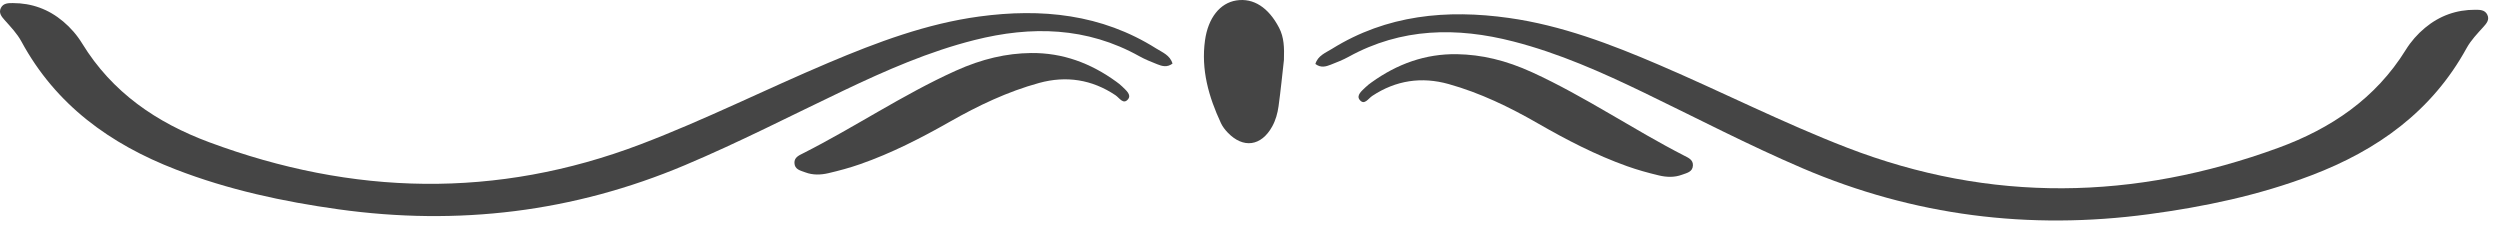 <?xml version="1.0" encoding="UTF-8" standalone="no"?> <svg xmlns="http://www.w3.org/2000/svg" xmlns:xlink="http://www.w3.org/1999/xlink" xmlns:serif="http://www.serif.com/" width="100%" height="100%" viewBox="0 0 185 17" version="1.1" xml:space="preserve" style="fill-rule:evenodd;clip-rule:evenodd;stroke-linejoin:round;stroke-miterlimit:2;"><g id="Decoration"><path d="M86.766,4.706c-0.41,0.306 -0.78,0.187 -1.134,0.047c-0.447,-0.178 -0.899,-0.357 -1.318,-0.591c-3.893,-2.172 -7.993,-2.257 -12.196,-1.2c-3.378,0.85 -6.553,2.243 -9.686,3.736c-3.911,1.863 -7.766,3.847 -11.764,5.531c-8.239,3.471 -16.775,4.492 -25.621,3.26c-4.116,-0.574 -8.146,-1.443 -12.03,-2.945c-4.869,-1.882 -8.889,-4.782 -11.43,-9.47c-0.326,-0.6 -0.796,-1.086 -1.245,-1.59c-0.225,-0.253 -0.46,-0.529 -0.276,-0.898c0.181,-0.361 0.553,-0.358 0.885,-0.358c1.401,0 2.644,0.454 3.72,1.357c0.559,0.469 1.034,1.019 1.412,1.636c2.218,3.62 5.511,5.86 9.405,7.307c10.615,3.944 21.248,4.205 31.912,0.153c4.731,-1.798 9.254,-4.07 13.911,-6.037c3.6,-1.521 7.257,-2.894 11.153,-3.422c4.602,-0.623 9.046,-0.184 13.089,2.362c0.466,0.293 1.037,0.504 1.213,1.122Z" style="fill:#454545;fill-rule:nonzero;"></path><path d="M76.288,3.924c2.35,-0.027 4.43,0.751 6.314,2.118c0.155,0.112 0.31,0.23 0.446,0.365c0.264,0.264 0.702,0.603 0.426,0.938c-0.349,0.423 -0.631,-0.099 -0.931,-0.3c-1.74,-1.164 -3.641,-1.457 -5.647,-0.907c-2.334,0.64 -4.503,1.674 -6.6,2.865c-2.136,1.212 -4.318,2.332 -6.642,3.144c-0.768,0.269 -1.56,0.483 -2.353,0.668c-0.564,0.132 -1.151,0.152 -1.71,-0.061c-0.348,-0.132 -0.788,-0.202 -0.803,-0.7c-0.013,-0.411 0.339,-0.555 0.633,-0.705c3.821,-1.931 7.382,-4.342 11.289,-6.108c1.986,-0.897 3.781,-1.294 5.578,-1.317Z" style="fill:#454545;fill-rule:nonzero;"></path><path d="M97.339,4.734c0.41,0.309 0.78,0.192 1.135,0.054c0.448,-0.177 0.9,-0.352 1.321,-0.584c3.904,-2.15 8.005,-2.214 12.201,-1.133c3.374,0.868 6.542,2.278 9.666,3.787c3.903,1.885 7.746,3.89 11.734,5.596c8.222,3.515 16.751,4.583 25.602,3.399c4.121,-0.552 8.155,-1.398 12.047,-2.879c4.88,-1.856 8.916,-4.734 11.481,-9.409c0.33,-0.598 0.802,-1.081 1.254,-1.582c0.227,-0.252 0.463,-0.527 0.28,-0.897c-0.178,-0.363 -0.55,-0.362 -0.881,-0.363c-1.403,-0.007 -2.648,0.44 -3.728,1.337c-0.562,0.466 -1.04,1.013 -1.422,1.627c-2.236,3.609 -5.542,5.831 -9.444,7.257c-10.635,3.886 -21.27,4.09 -31.911,-0.021c-4.722,-1.824 -9.233,-4.12 -13.879,-6.112c-3.592,-1.541 -7.241,-2.933 -11.135,-3.482c-4.599,-0.648 -9.044,-0.234 -13.101,2.29c-0.468,0.291 -1.04,0.498 -1.22,1.115Z" style="fill:#454545;fill-rule:nonzero;"></path><path d="M107.822,4.01c-2.35,-0.04 -4.435,0.727 -6.325,2.083c-0.157,0.112 -0.312,0.229 -0.448,0.364c-0.267,0.261 -0.706,0.598 -0.431,0.935c0.346,0.425 0.63,-0.097 0.932,-0.297c1.747,-1.153 3.649,-1.436 5.653,-0.874c2.329,0.652 4.493,1.699 6.584,2.9c2.129,1.224 4.305,2.355 6.624,3.18c0.767,0.274 1.557,0.492 2.35,0.681c0.563,0.135 1.15,0.158 1.709,-0.052c0.349,-0.131 0.79,-0.198 0.807,-0.696c0.015,-0.409 -0.336,-0.557 -0.629,-0.707c-3.81,-1.952 -7.357,-4.383 -11.255,-6.17c-1.982,-0.908 -3.774,-1.314 -5.571,-1.347Z" style="fill:#454545;fill-rule:nonzero;"></path><path d="M95.011,4.438c-0.119,1.046 -0.236,2.24 -0.399,3.428c-0.072,0.517 -0.212,1.027 -0.472,1.498c-0.807,1.457 -2.142,1.646 -3.292,0.444c-0.197,-0.205 -0.38,-0.444 -0.5,-0.7c-0.904,-1.94 -1.48,-3.95 -1.177,-6.125c0.23,-1.653 1.101,-2.758 2.319,-2.95c1.271,-0.201 2.384,0.529 3.16,2.018c0.375,0.718 0.389,1.471 0.361,2.387Z" style="fill:#454545;fill-rule:nonzero;"></path></g></svg> 